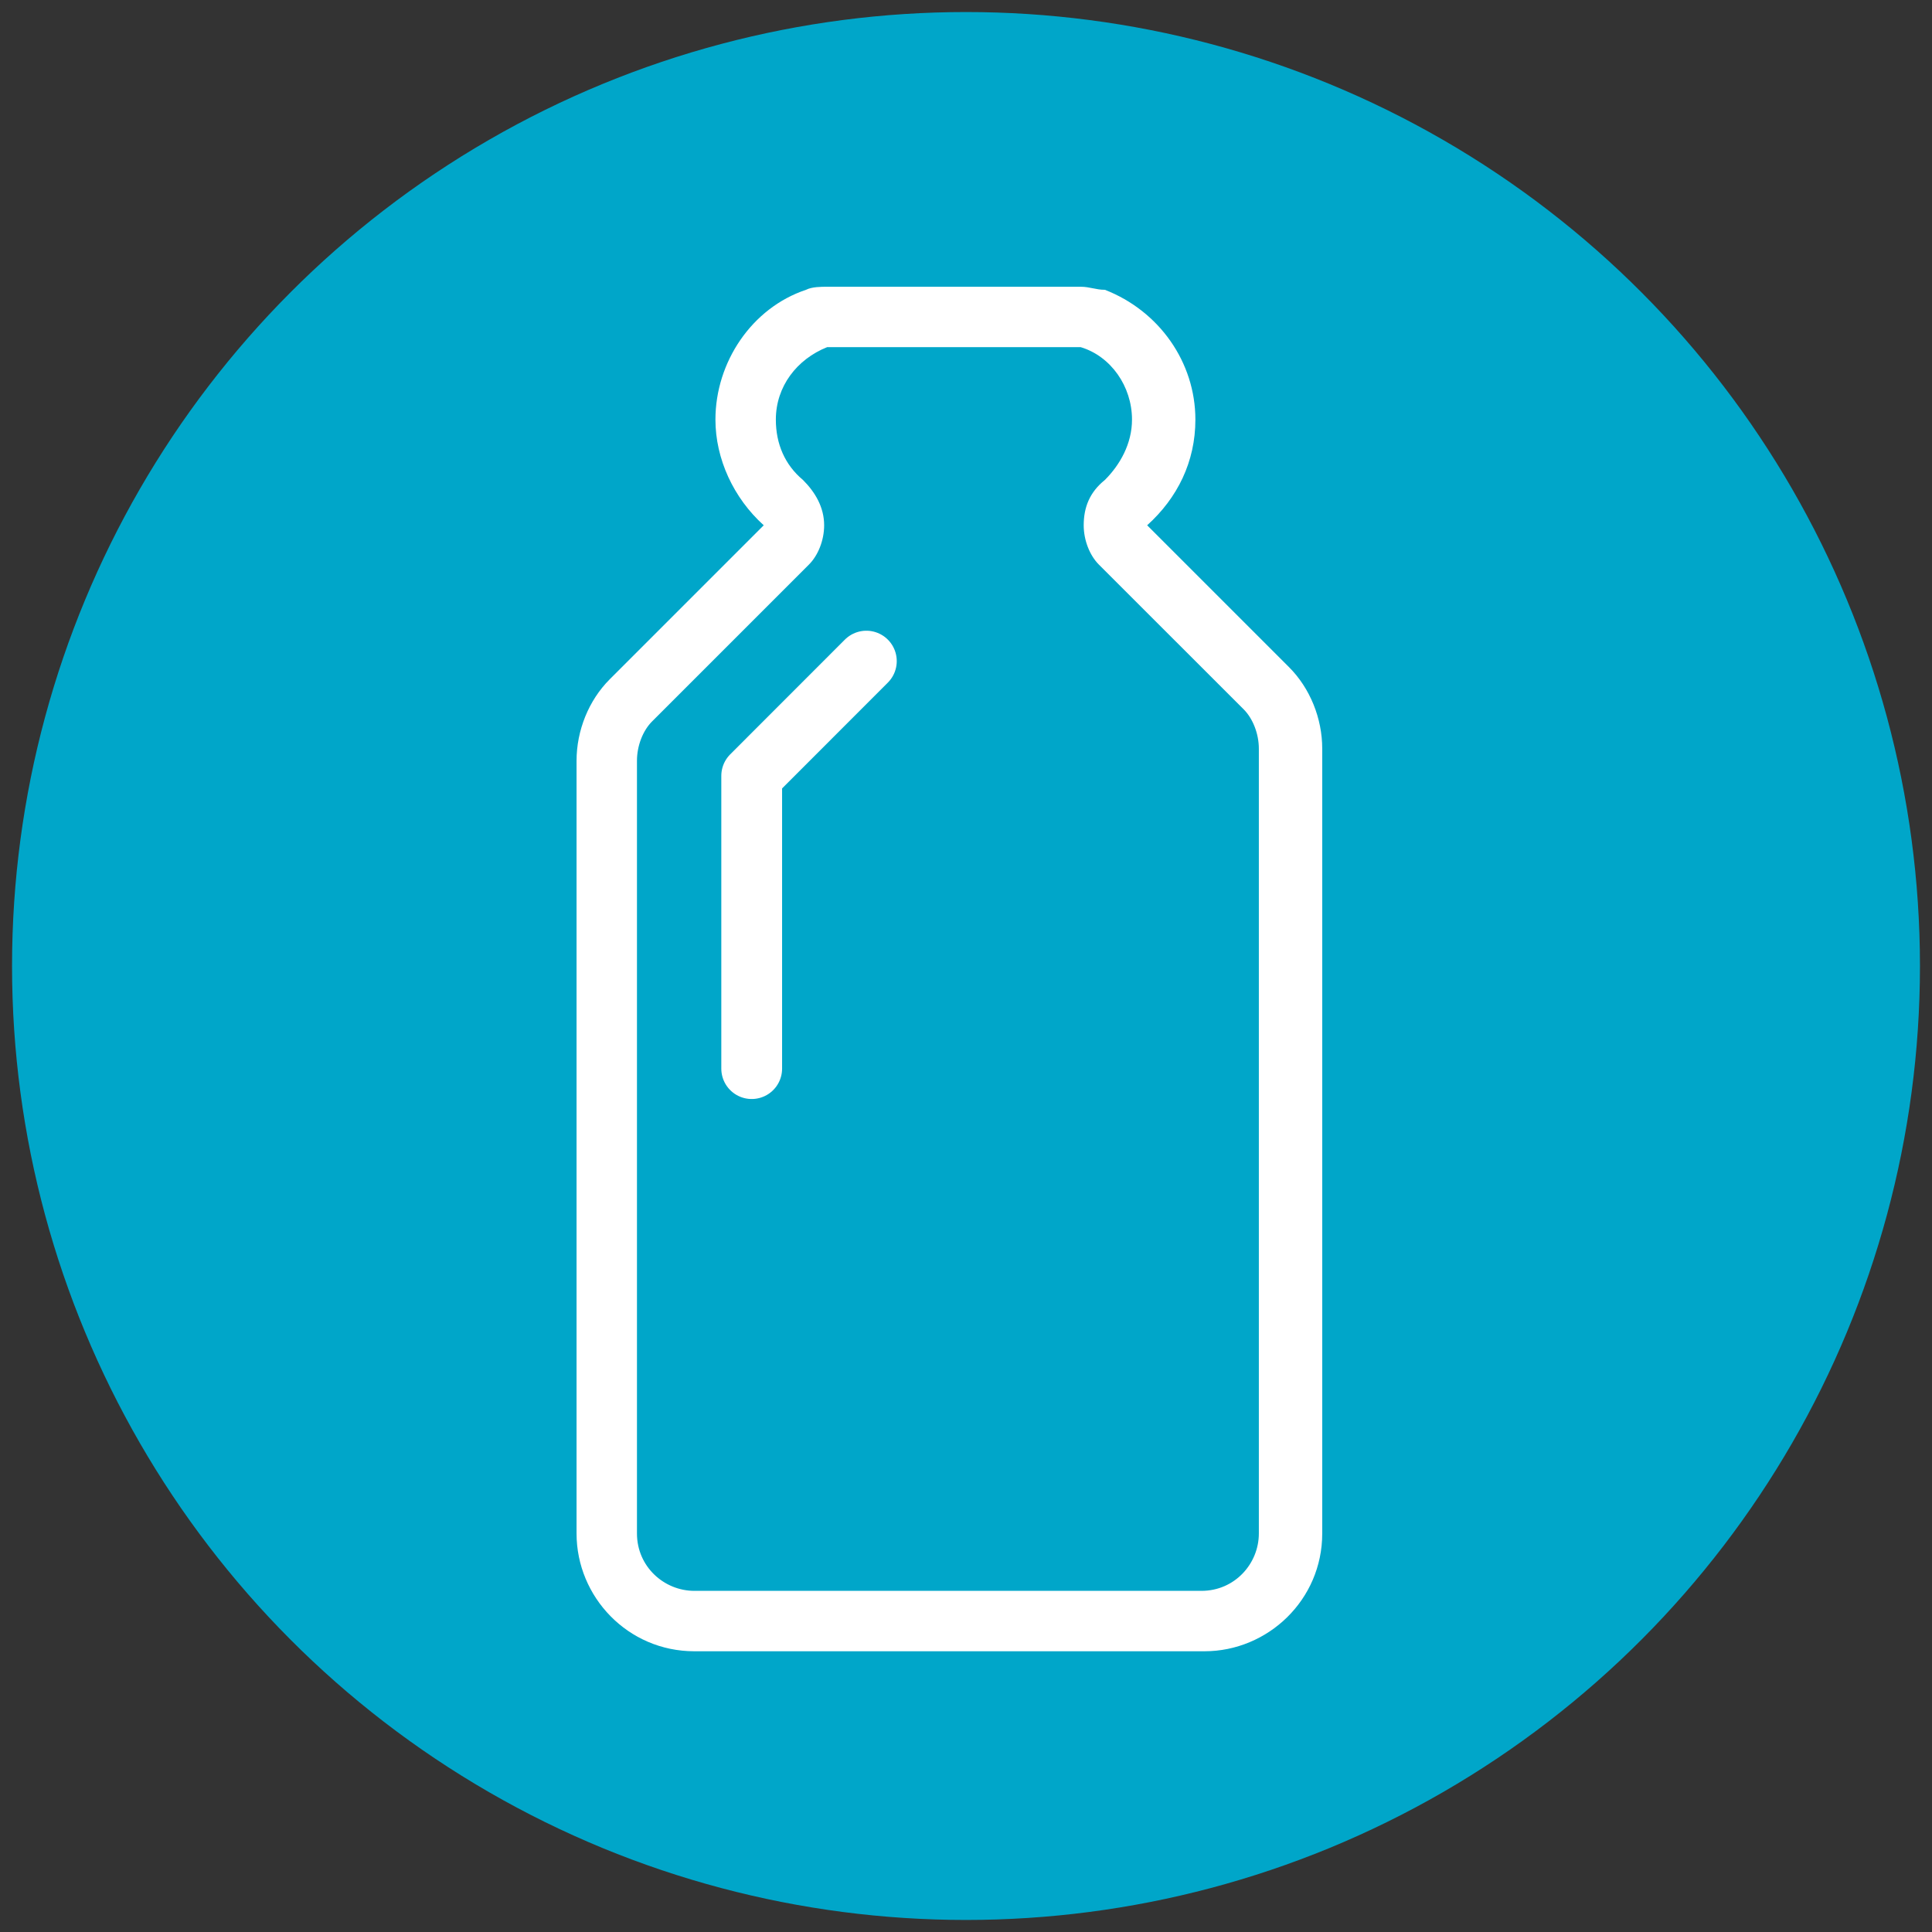 <?xml version="1.0" encoding="UTF-8"?>
<svg width="26px" height="26px" viewBox="0 0 26 26" version="1.1" xmlns="http://www.w3.org/2000/svg" xmlns:xlink="http://www.w3.org/1999/xlink">
    <rect x="0" y="0" width="26" height="26" fill="#333333" stroke="none"/>
    <!-- Generator: Sketch 49.1 (51147) - http://www.bohemiancoding.com/sketch -->
    <title>allergens/allergen-7</title>
    <desc>Created with Sketch.</desc>
    <defs></defs>
    <g id="Icons" stroke="none" stroke-width="1" fill="none" fill-rule="evenodd">
        <g id="allergens/allergen-7">
            <circle id="Oval" fill="#00A6C9" fill-rule="nonzero" cx="13" cy="13" r="12.838"></circle>
            <path d="M14.544,4.672 C14.95,4.794 15.234,5.2 15.234,5.647 C15.234,5.972 15.072,6.256 14.869,6.459 C14.666,6.622 14.584,6.825 14.584,7.069 C14.584,7.272 14.666,7.475 14.787,7.597 L16.738,9.547 C16.859,9.669 16.941,9.872 16.941,10.075 L16.941,20.637 C16.941,21.044 16.616,21.409 16.169,21.409 L9.344,21.409 C8.938,21.409 8.572,21.084 8.572,20.637 L8.572,10.238 C8.572,10.034 8.653,9.831 8.775,9.709 L10.887,7.597 C11.009,7.475 11.091,7.272 11.091,7.069 C11.091,6.825 10.969,6.622 10.806,6.459 C10.562,6.256 10.441,5.972 10.441,5.647 C10.441,5.2 10.725,4.834 11.131,4.672 L14.544,4.672 Z M14.544,3.859 L11.131,3.859 C11.05,3.859 10.928,3.859 10.847,3.9 C10.116,4.144 9.628,4.875 9.628,5.647 C9.628,6.175 9.872,6.703 10.278,7.069 L8.206,9.141 C7.922,9.425 7.759,9.831 7.759,10.238 L7.759,20.637 C7.759,21.491 8.45,22.222 9.344,22.222 L16.209,22.222 C17.062,22.222 17.794,21.531 17.794,20.637 L17.794,10.075 C17.794,9.669 17.631,9.262 17.347,8.978 L15.438,7.069 C15.844,6.703 16.087,6.216 16.087,5.647 C16.087,4.875 15.6,4.184 14.869,3.9 C14.747,3.9 14.666,3.859 14.544,3.859 Z" id="Shape" fill="#ffffff" fill-rule="nonzero"></path>
            <polyline id="Shape" stroke="#ffffff" stroke-width="0.818" stroke-linecap="round" stroke-linejoin="round" points="11.659 8.897 10.116 10.441 10.116 14.381"></polyline>
        </g>
    </g>
</svg>